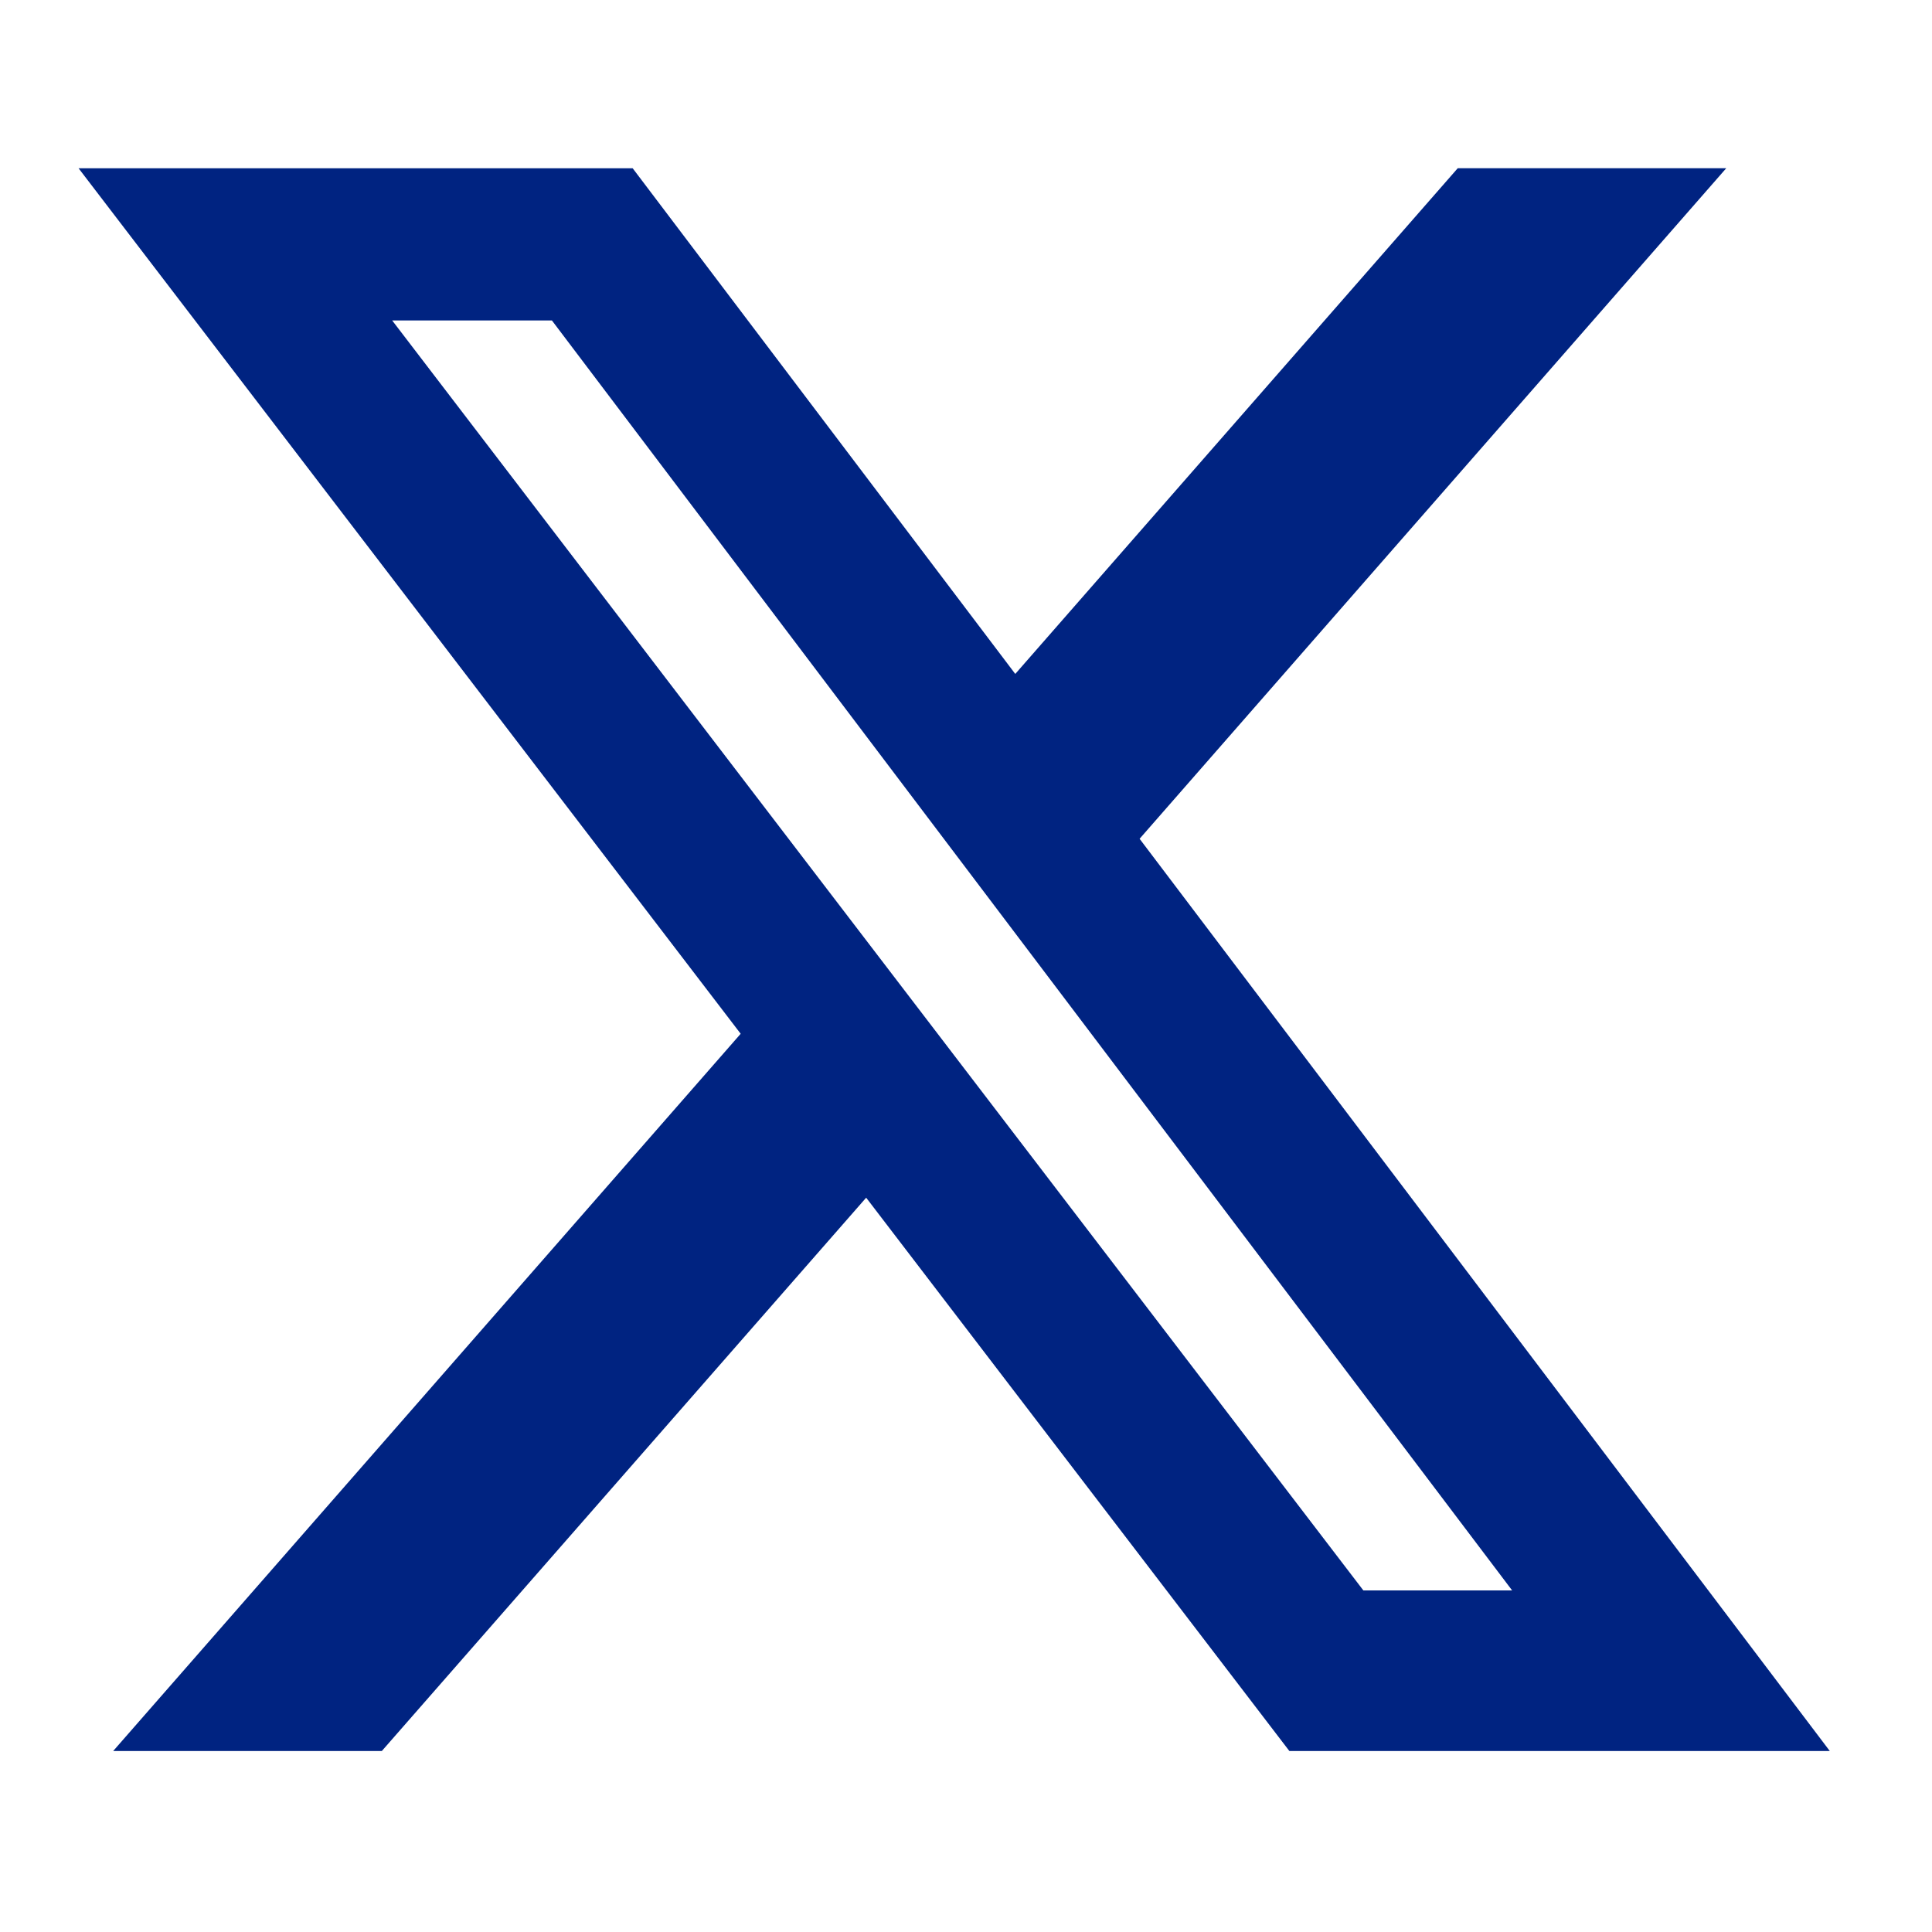 <svg xmlns="http://www.w3.org/2000/svg" width="40" height="40" viewBox="0 0 40 40">
  <g id="グループ_795" data-name="グループ 795" transform="translate(-1019 -6048)">
    <path id="Icon_simple-x" data-name="Icon simple-x" d="M28.554,1.73h5.559L21.967,15.613,36.257,34.5H25.068L16.306,23.044,6.278,34.5H.716l12.992-14.85L0,1.731H11.472L19.393,12.2ZM26.6,31.175h3.08L9.8,4.882H6.493Z" transform="translate(1020.627 6049.753)" fill="#002381"/>
    <rect id="長方形_156" data-name="長方形 156" width="40" height="40" transform="translate(1019 6048)" fill="none"/>
  </g>
</svg>

